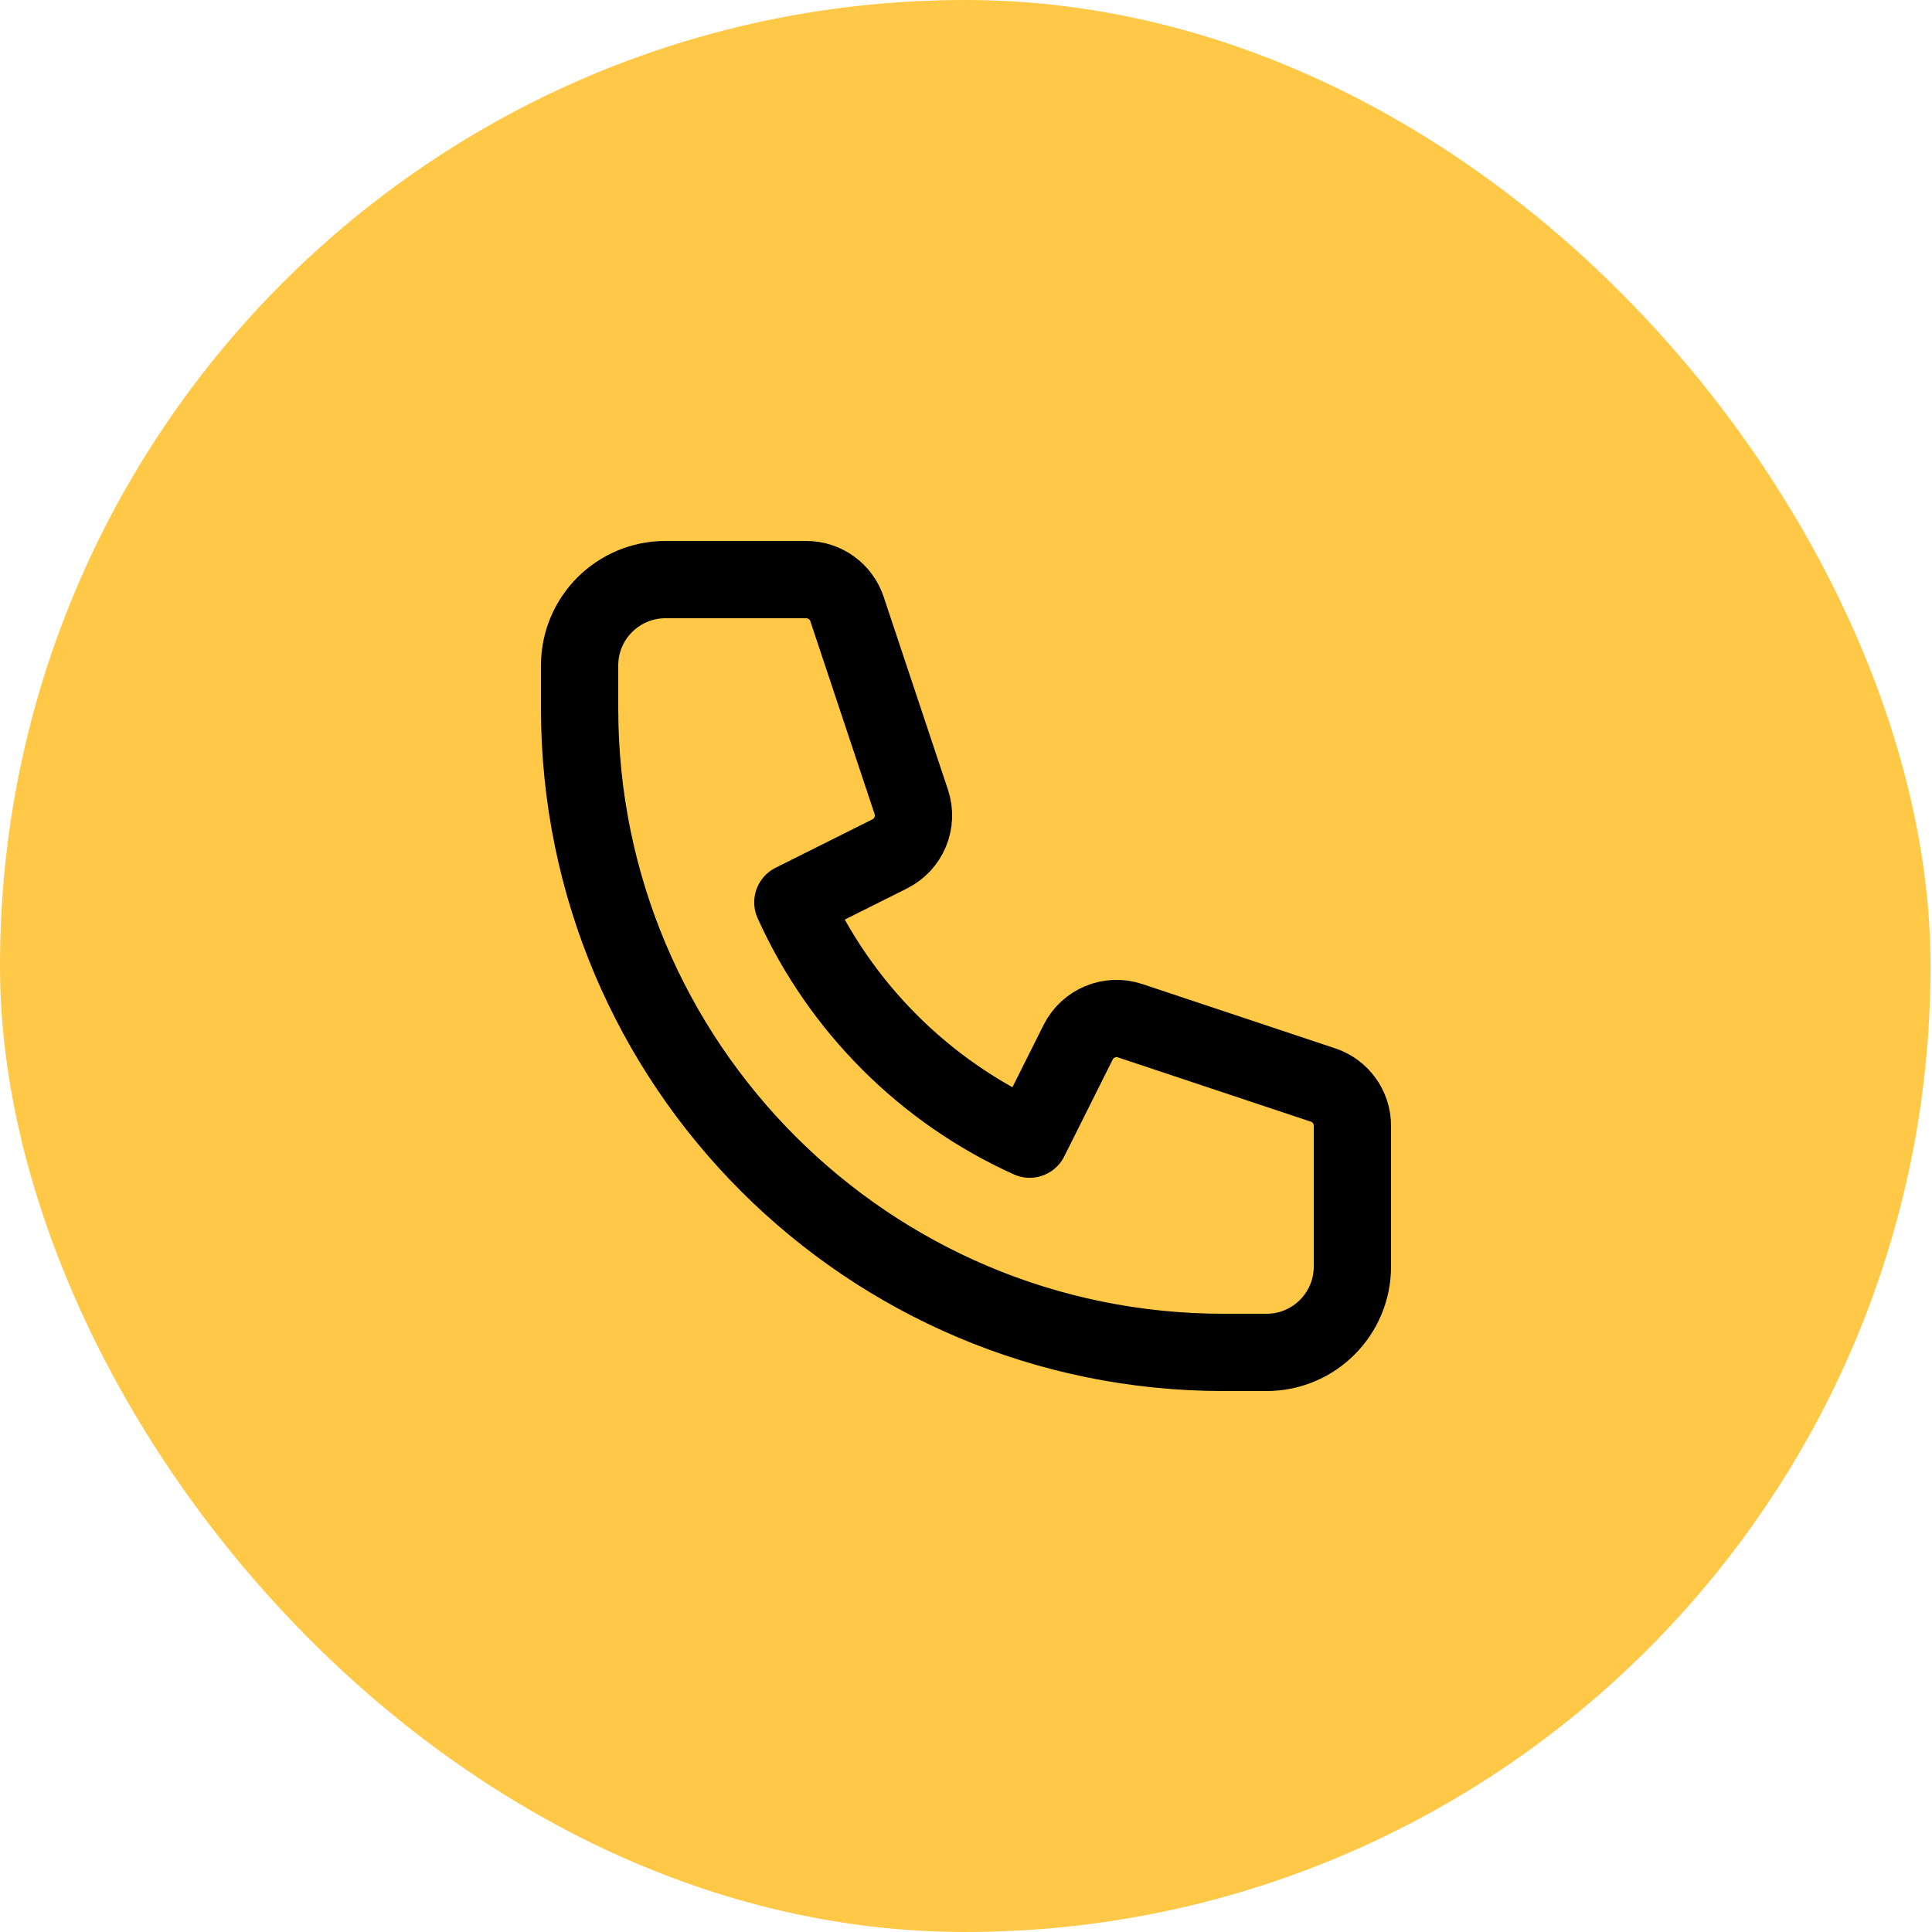 <svg width="50" height="50" viewBox="0 0 50 50" fill="none" xmlns="http://www.w3.org/2000/svg">
<rect width="49.961" height="50" rx="24.981" fill="#FFC947"/>
<path d="M15 17.222C15 15.995 15.995 15 17.222 15H20.866C21.344 15 21.769 15.306 21.92 15.76L23.584 20.753C23.759 21.277 23.521 21.85 23.027 22.098L20.519 23.352C21.744 26.068 23.932 28.256 26.648 29.481L27.902 26.973C28.15 26.479 28.723 26.241 29.247 26.416L34.24 28.08C34.694 28.231 35 28.656 35 29.134V32.778C35 34.005 34.005 35 32.778 35H31.667C22.462 35 15 27.538 15 18.333V17.222Z" stroke="black" stroke-width="2" stroke-linecap="round" stroke-linejoin="round"/>
</svg>
